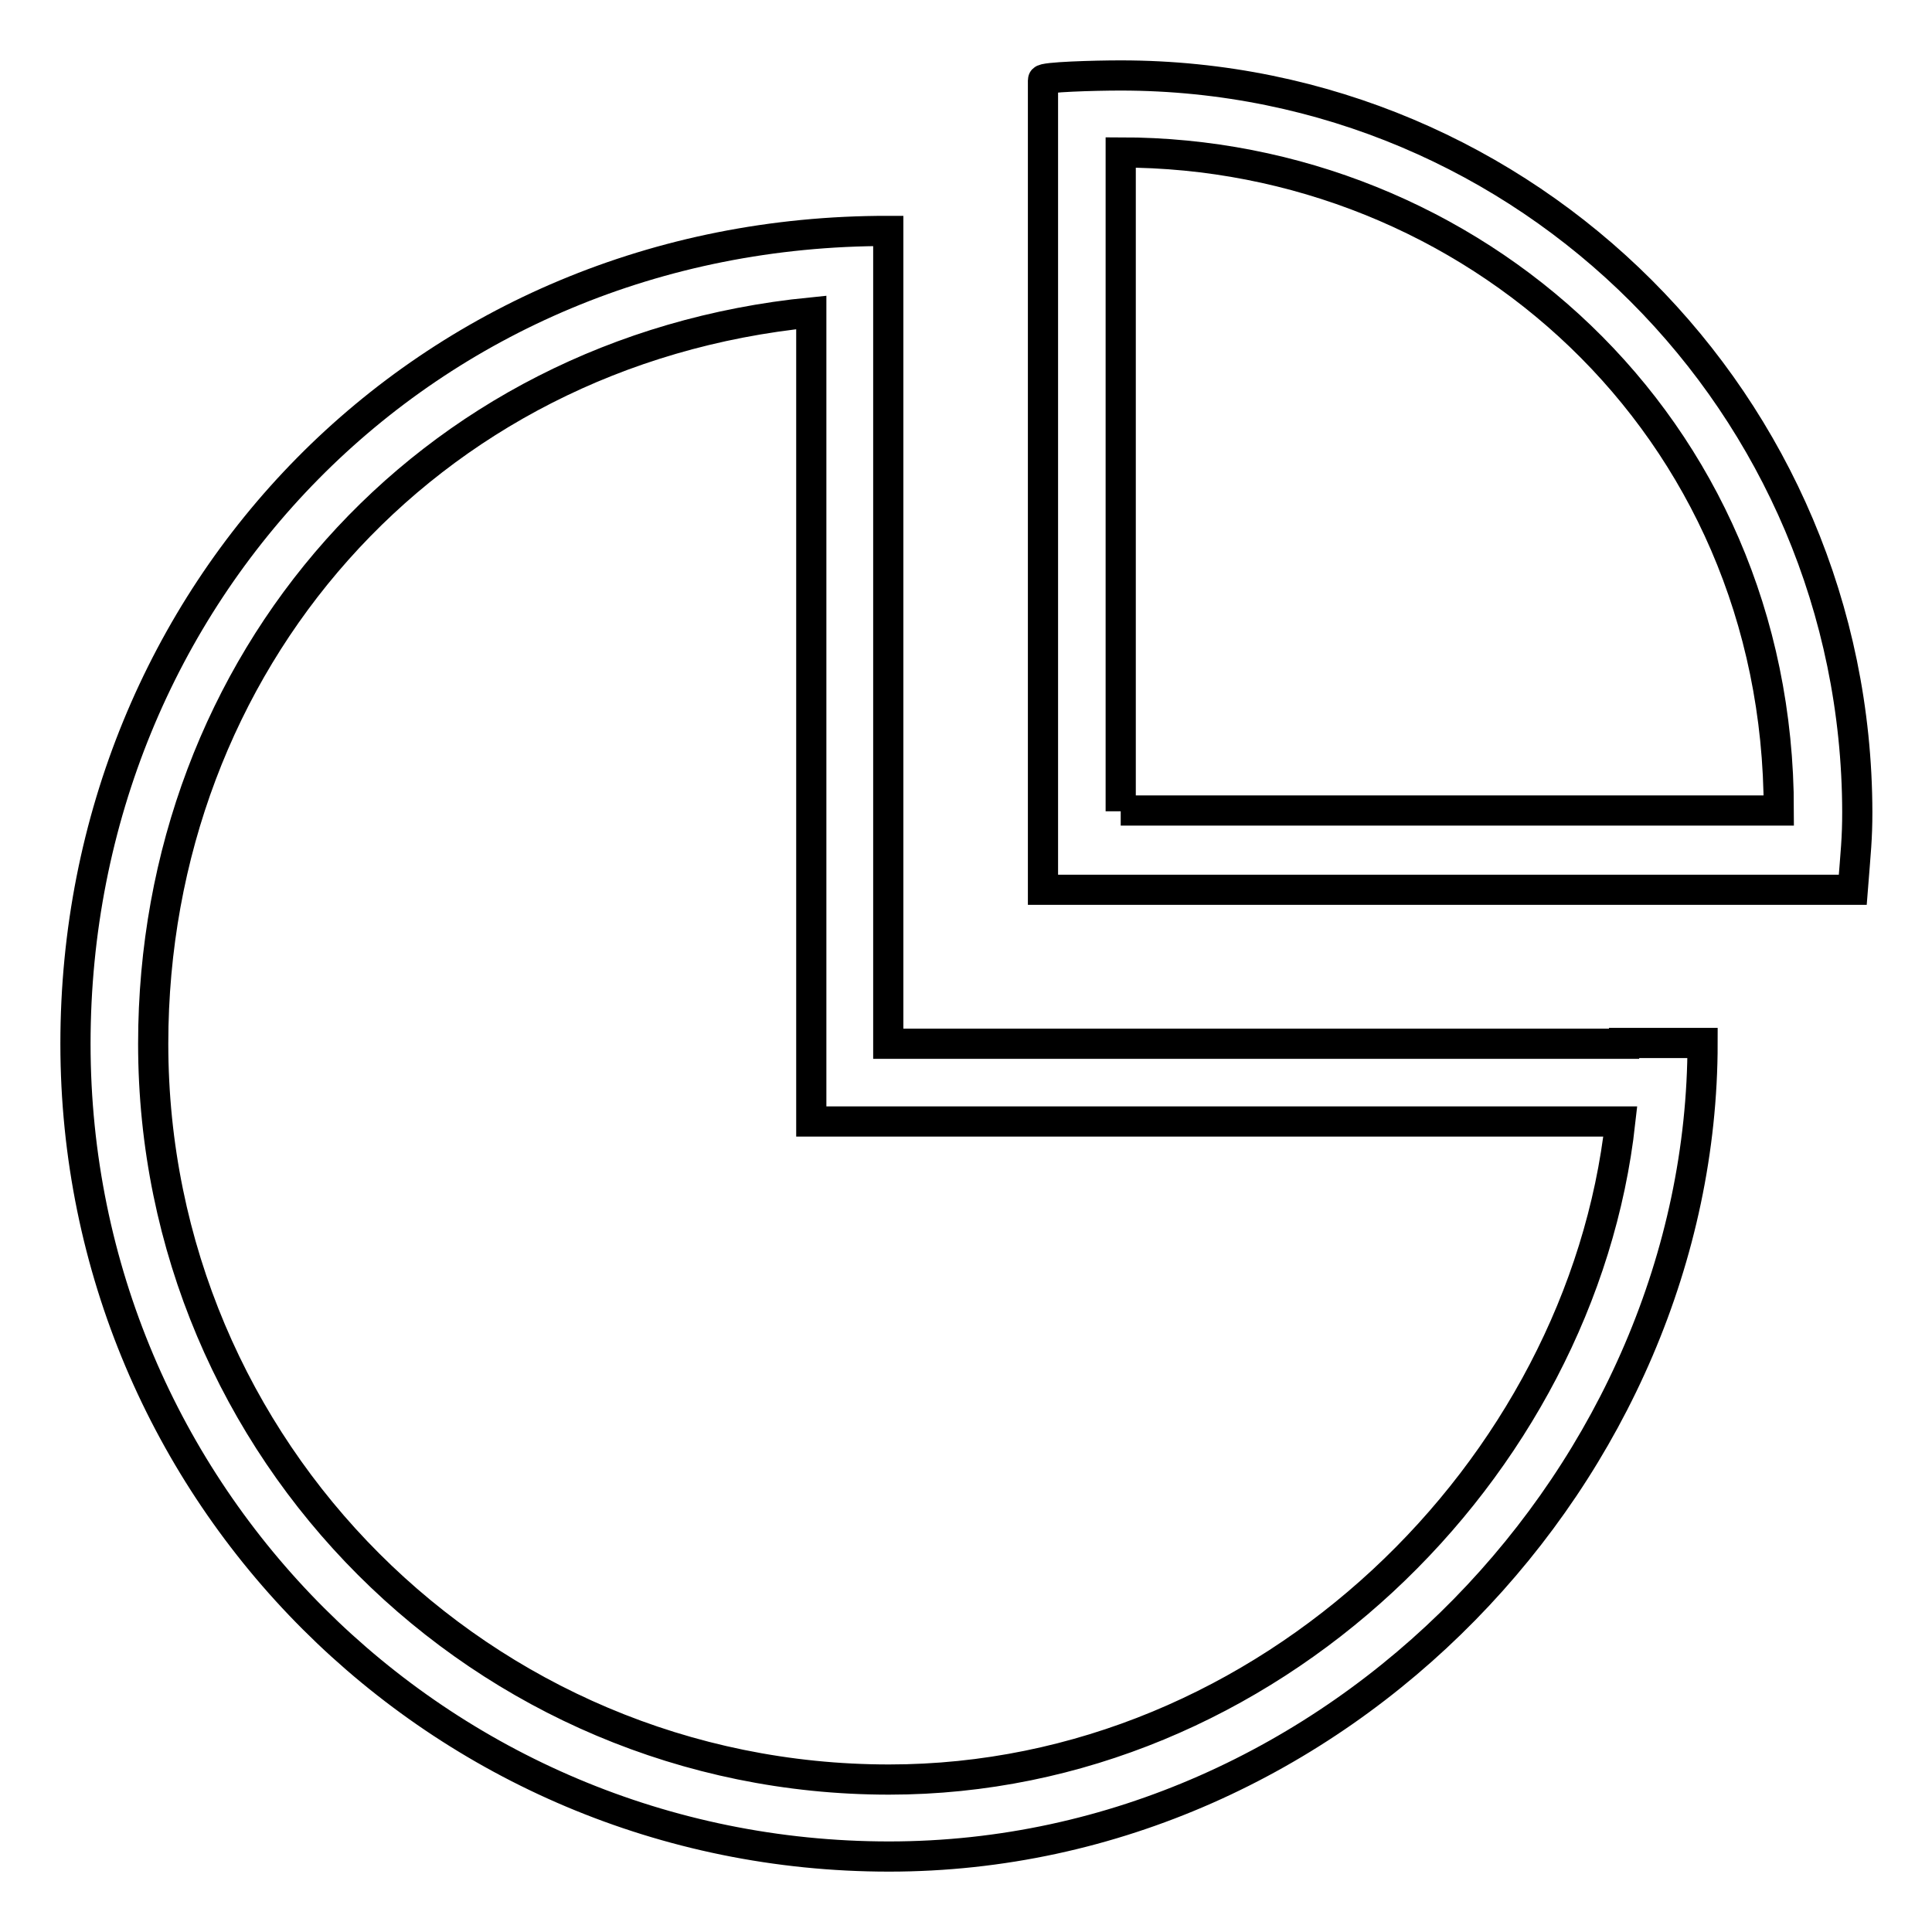 <?xml version="1.0" encoding="utf-8"?>
<!-- Svg Vector Icons : http://www.onlinewebfonts.com/icon -->
<!DOCTYPE svg PUBLIC "-//W3C//DTD SVG 1.1//EN" "http://www.w3.org/Graphics/SVG/1.1/DTD/svg11.dtd">
<svg version="1.1" xmlns="http://www.w3.org/2000/svg" xmlns:xlink="http://www.w3.org/1999/xlink" x="0px" y="0px" viewBox="0 0 256 256" enable-background="new 0 0 256 256" xml:space="preserve">
<g><g><path stroke-width="4" fill-opacity="0" stroke="#000000"  d="M215.2,138.3h-97.5V40.8v-5.1v-5.1C56.2,30.5,10,78.7,10,138.3S58.2,246,117.8,246s107.8-51.3,107.8-107.8h-5.1H215.2z M117.8,235.8c-53.9,0-97.5-43.6-97.5-97.5c0-50.4,35.9-91.8,87.2-96.9v96.9v10.3h107.2C209.6,194.7,168.1,235.8,117.8,235.8z"/><path stroke-width="4" fill-opacity="0" stroke="#000000"  d="M148.5,10c-3.5,0-10.3,0.2-10.3,0.6v4.6v5.8v86.6v10.3h10.3h86.6h5.8h4.6c0.4-5.1,0.6-6.8,0.6-10.3C246,53.6,202.4,10,148.5,10z M148.5,107.5V20.2c46.2,0,87.2,35.9,87.2,87.2H148.5z"/></g></g>
</svg>